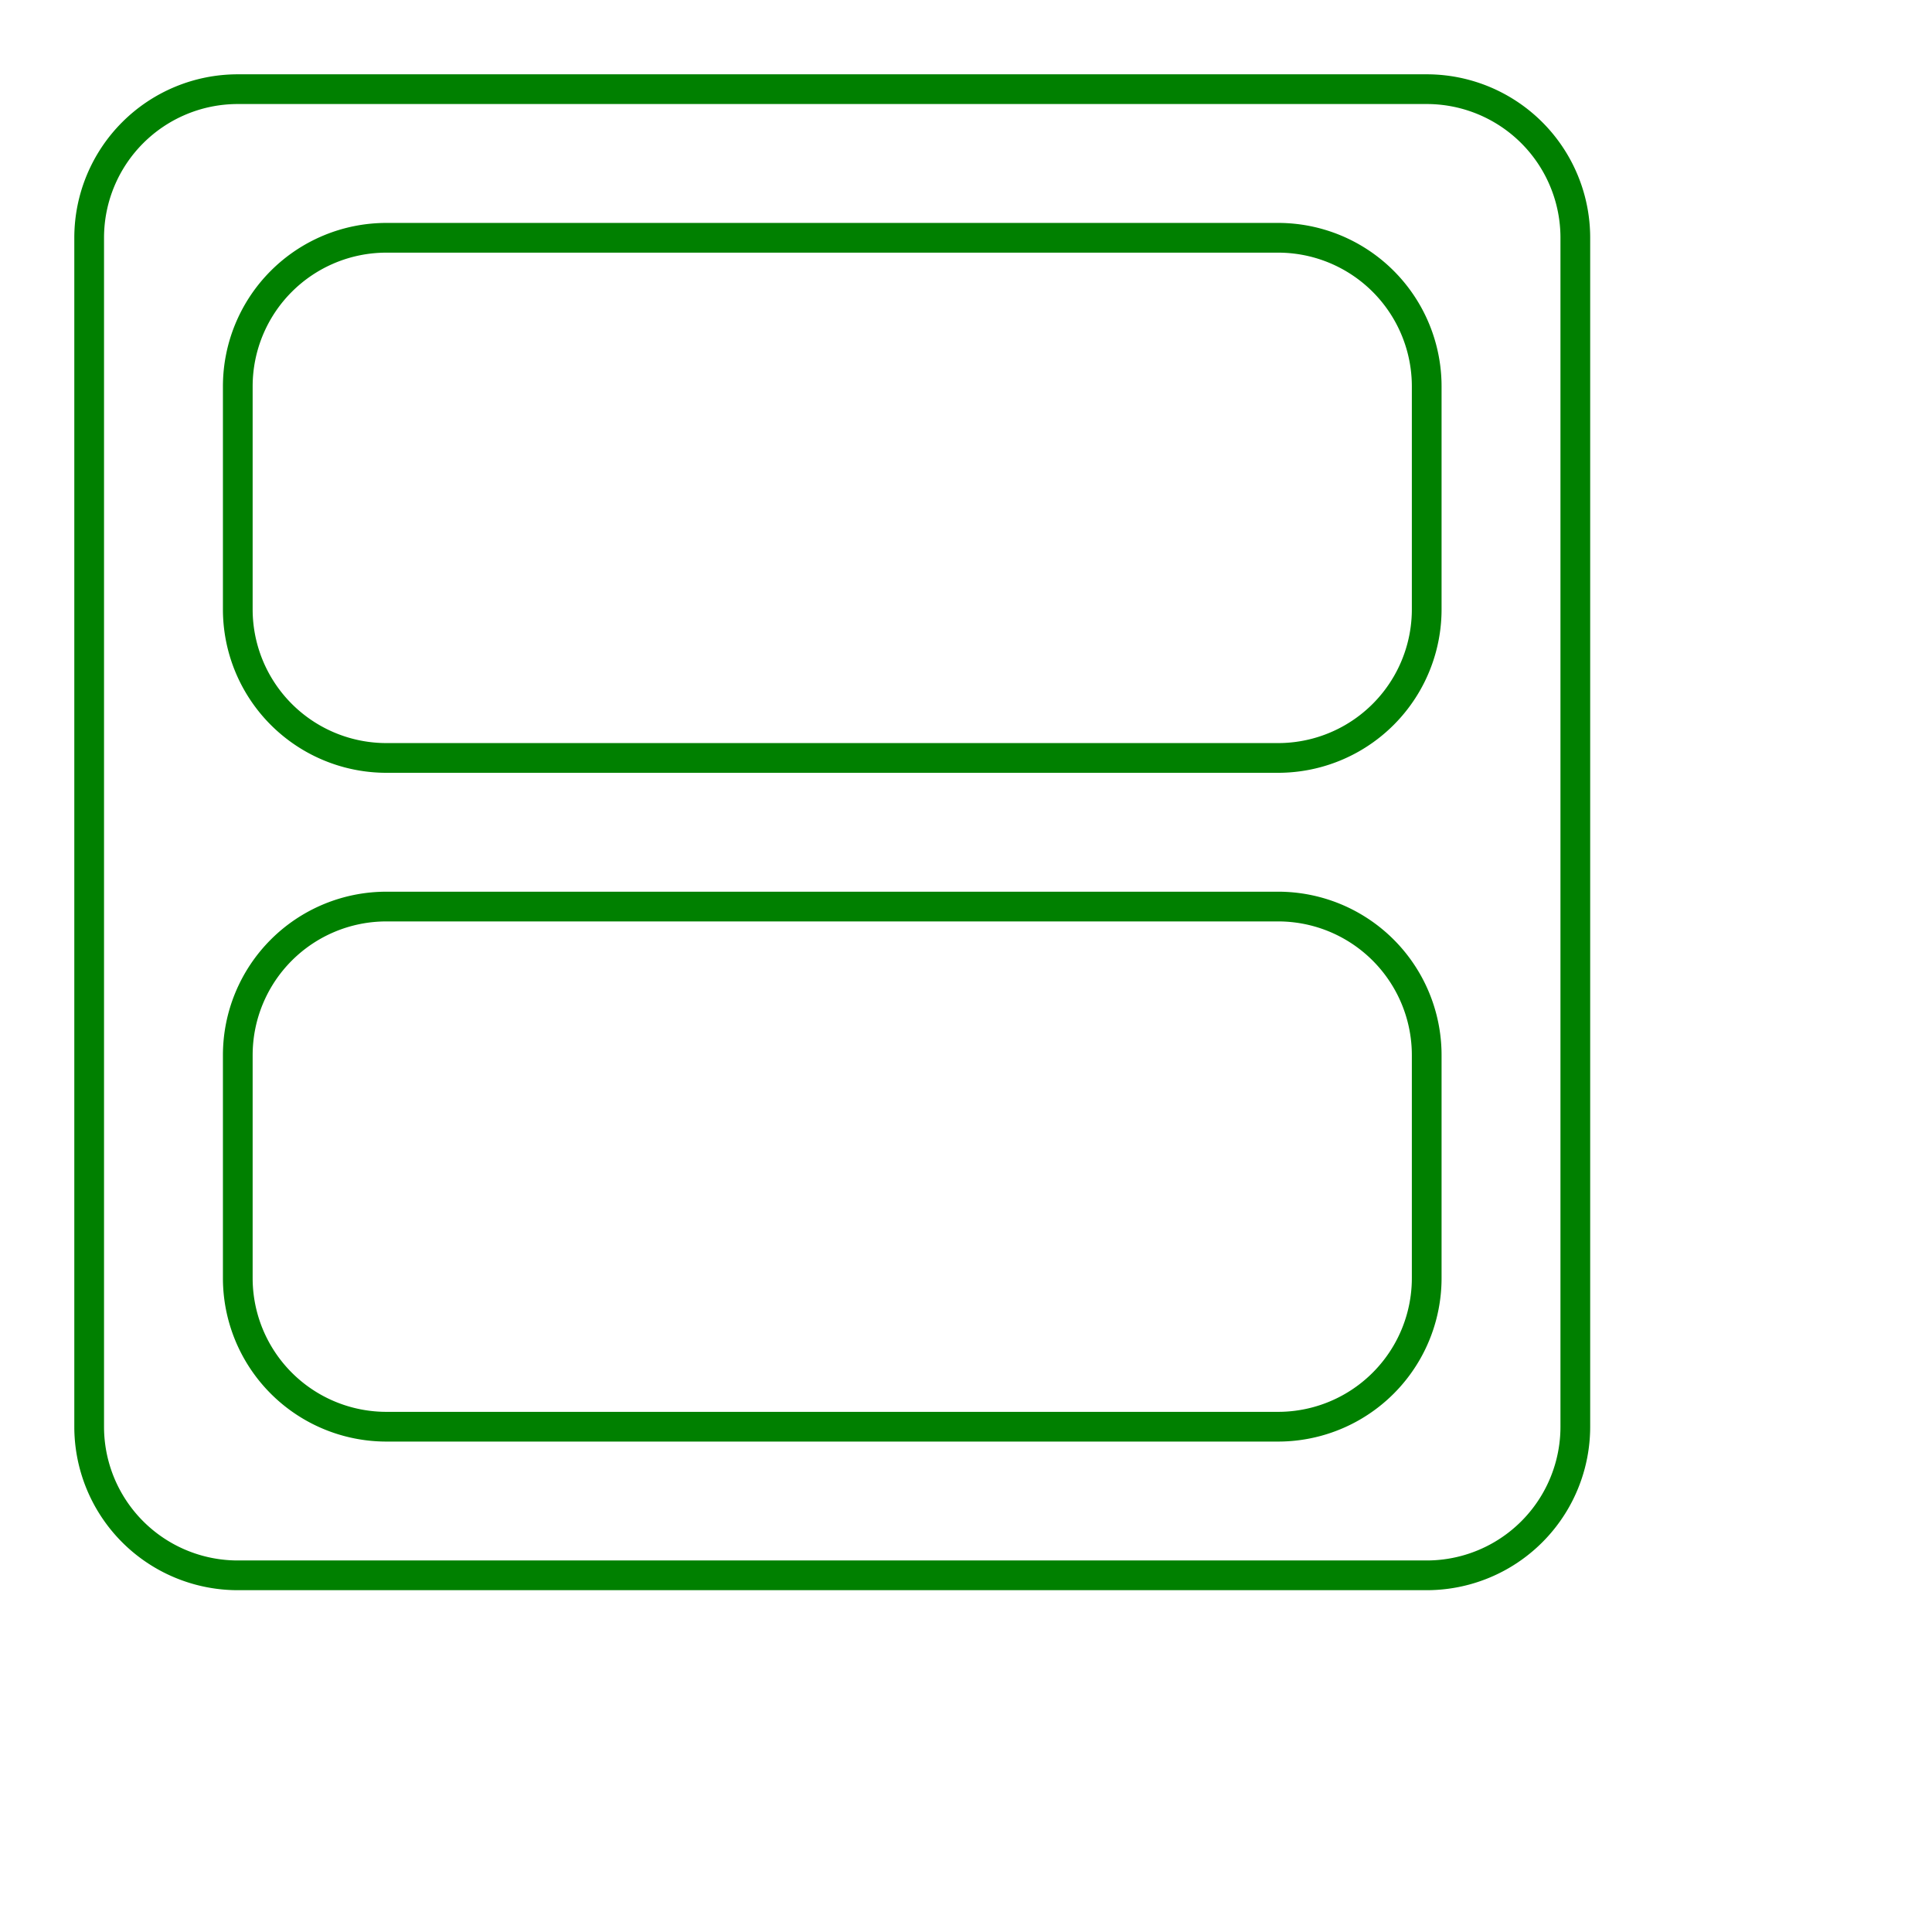 <svg width="65" height="65" viewBox="-28 -28 65 65" xmlns="http://www.w3.org/2000/svg"><path d="M -20 25 L 20 25 A 5 5 0 0 0 25 20 L 25 -20 A 5 5 0 0 0 20 -25 L -20 -25 A 5 5 0 0 0 -25 -20 L -25 20 A 5 5 0 0 0 -20 25 Z" stroke="green" stroke-width="1" fill="none" /><path d="M -15 20 L 15 20 A 5 5 0 0 0 20 15 L 20 7.5 A 5 5 0 0 0 15 2.5 L -15 2.5 A 5 5 0 0 0 -20 7.5 L -20 15 A 5 5 0 0 0 -15 20 Z" stroke="green" stroke-width="1" fill="none" /><path d="M -15 -2.5 L 15 -2.5 A 5 5 0 0 0 20 -7.5 L 20 -15 A 5 5 0 0 0 15 -20 L -15 -20 A 5 5 0 0 0 -20 -15 L -20 -7.5 A 5 5 0 0 0 -15 -2.5 Z" stroke="green" stroke-width="1" fill="none" /></svg>